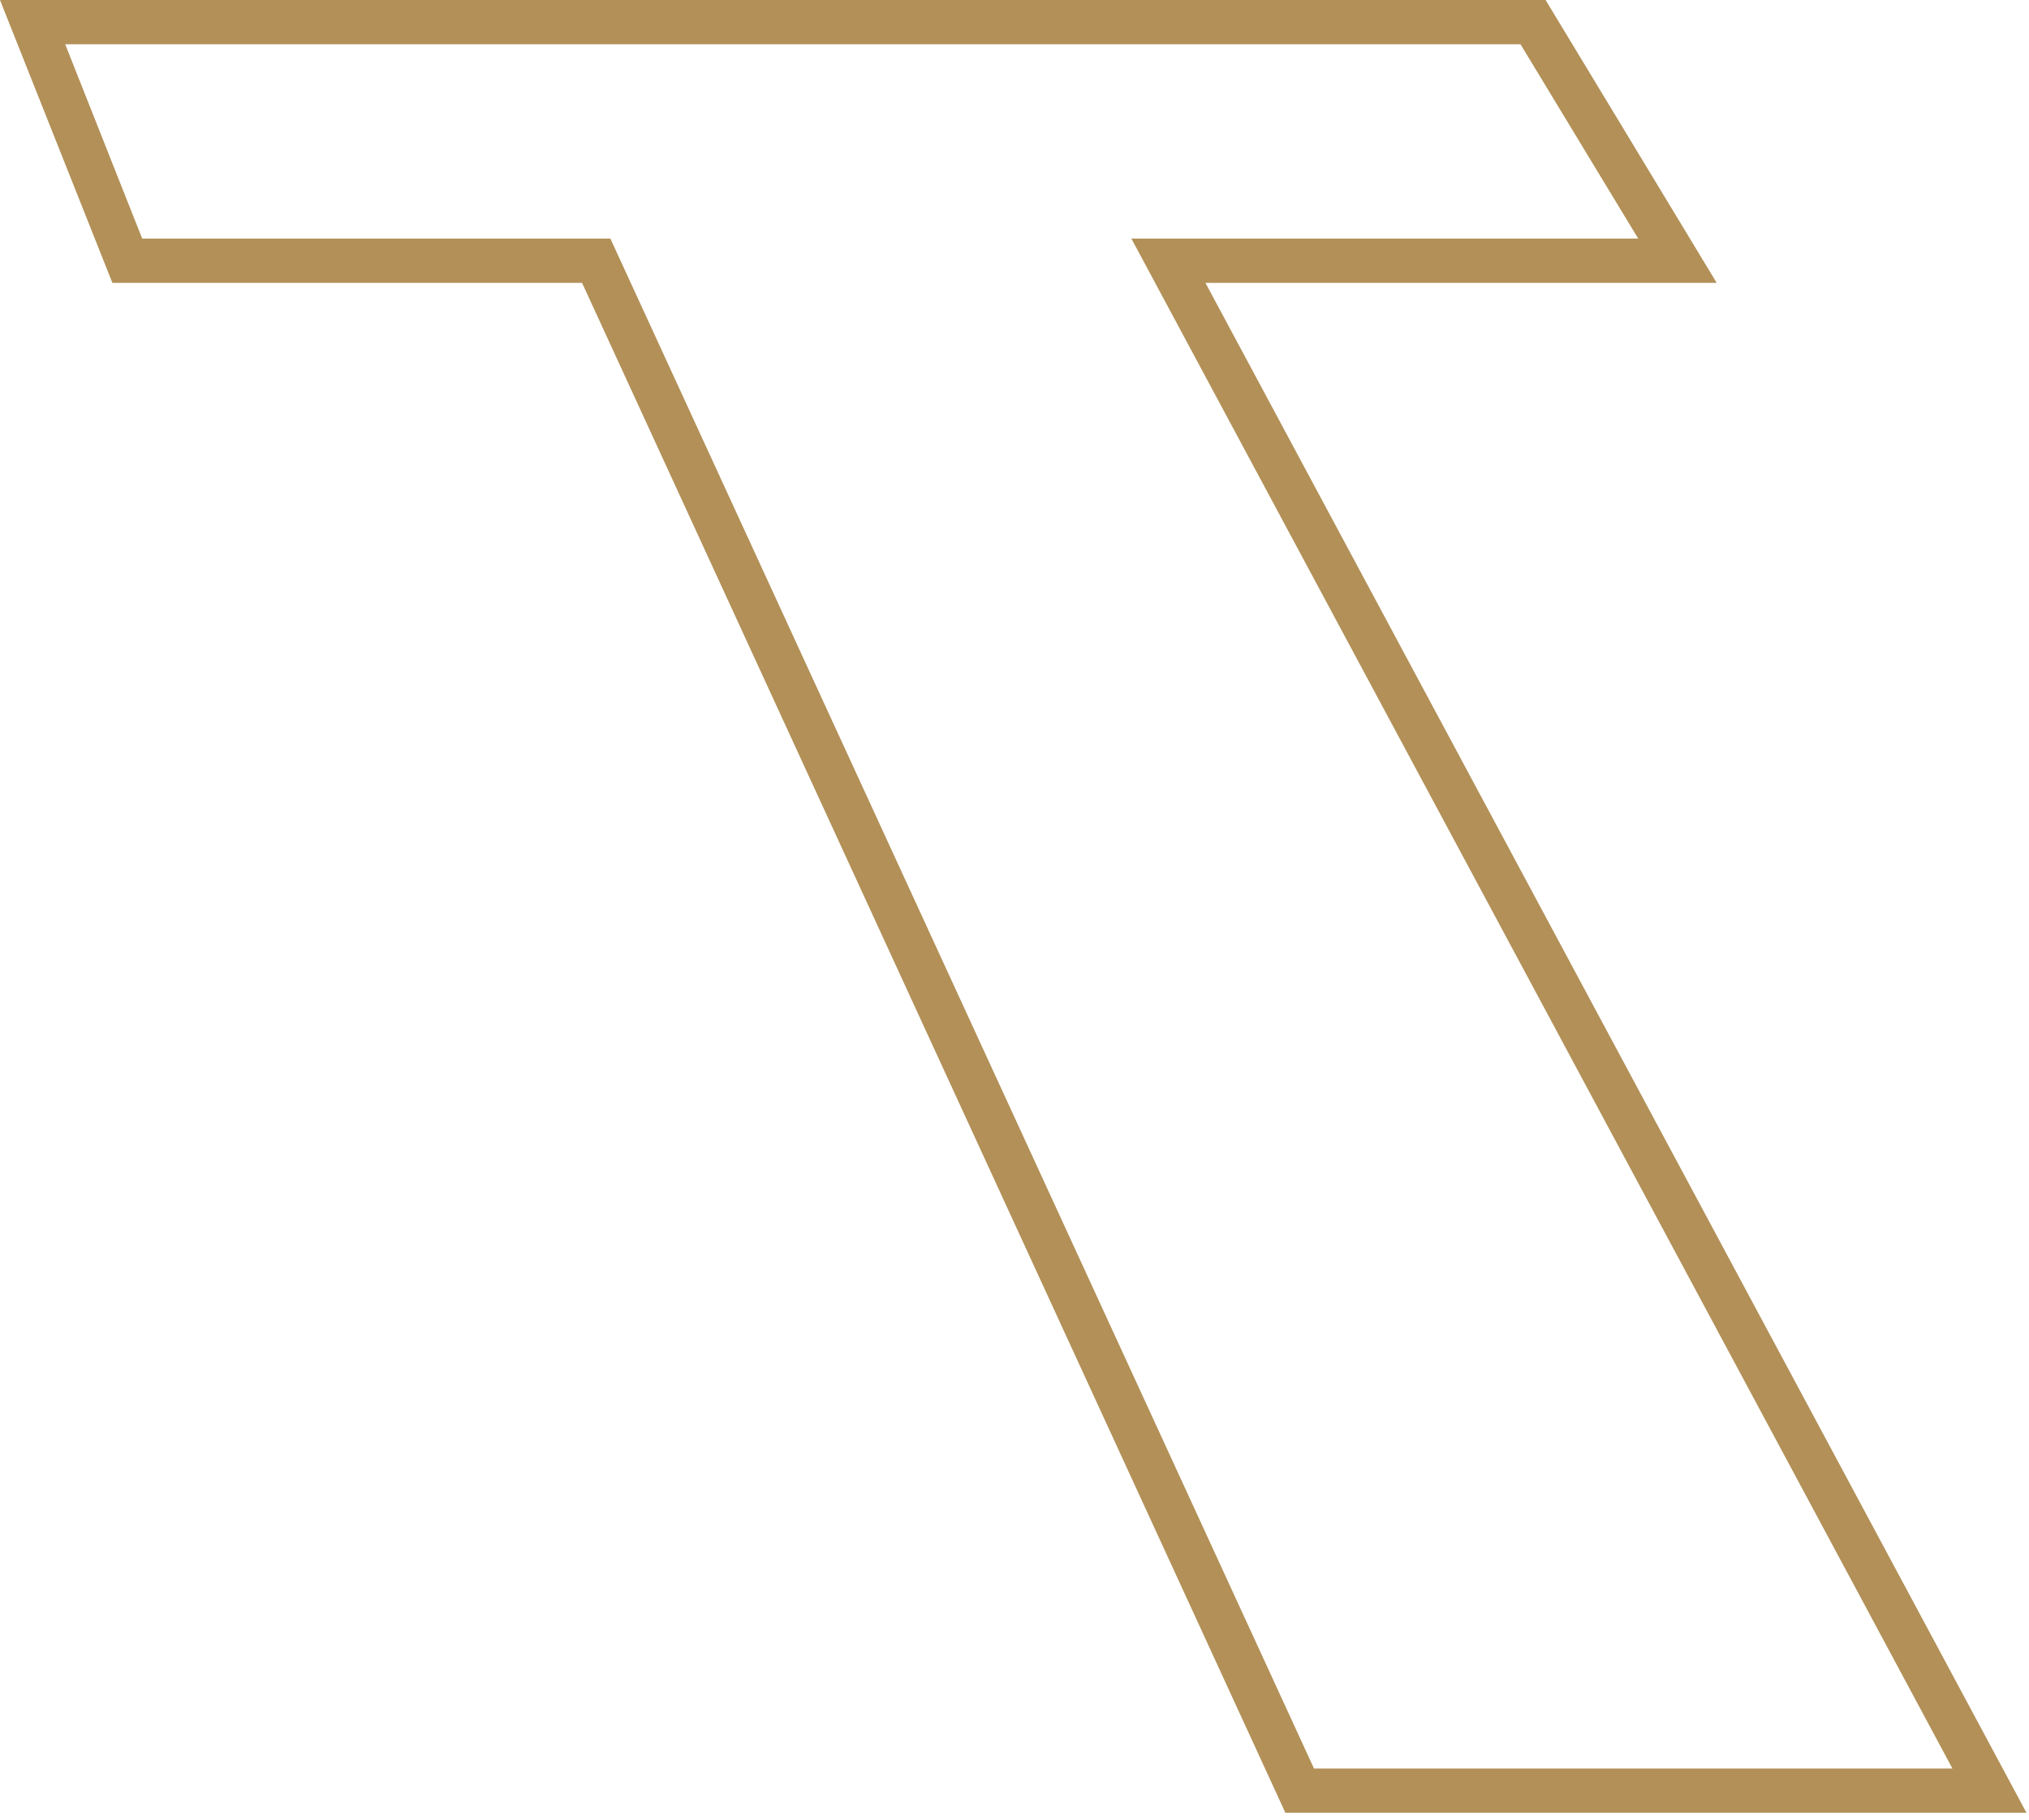 <?xml version="1.0" encoding="utf-8"?>
<svg xmlns="http://www.w3.org/2000/svg" fill="none" height="100%" overflow="visible" preserveAspectRatio="none" style="display: block;" viewBox="0 0 107 96" width="100%">
<path d="M67.785 95.618L30.695 14.92H5.927L0 0H25.655H54.872V1.182V2.334H25.655H3.438L7.499 12.586H32.189L69.294 93.284H102.961L59.664 12.586H86.392L80.184 2.334H54.872V1.182V0H81.507L90.53 14.92H63.569L106.866 95.618H67.785Z" fill="#B29057" id="Vector"/>
</svg>